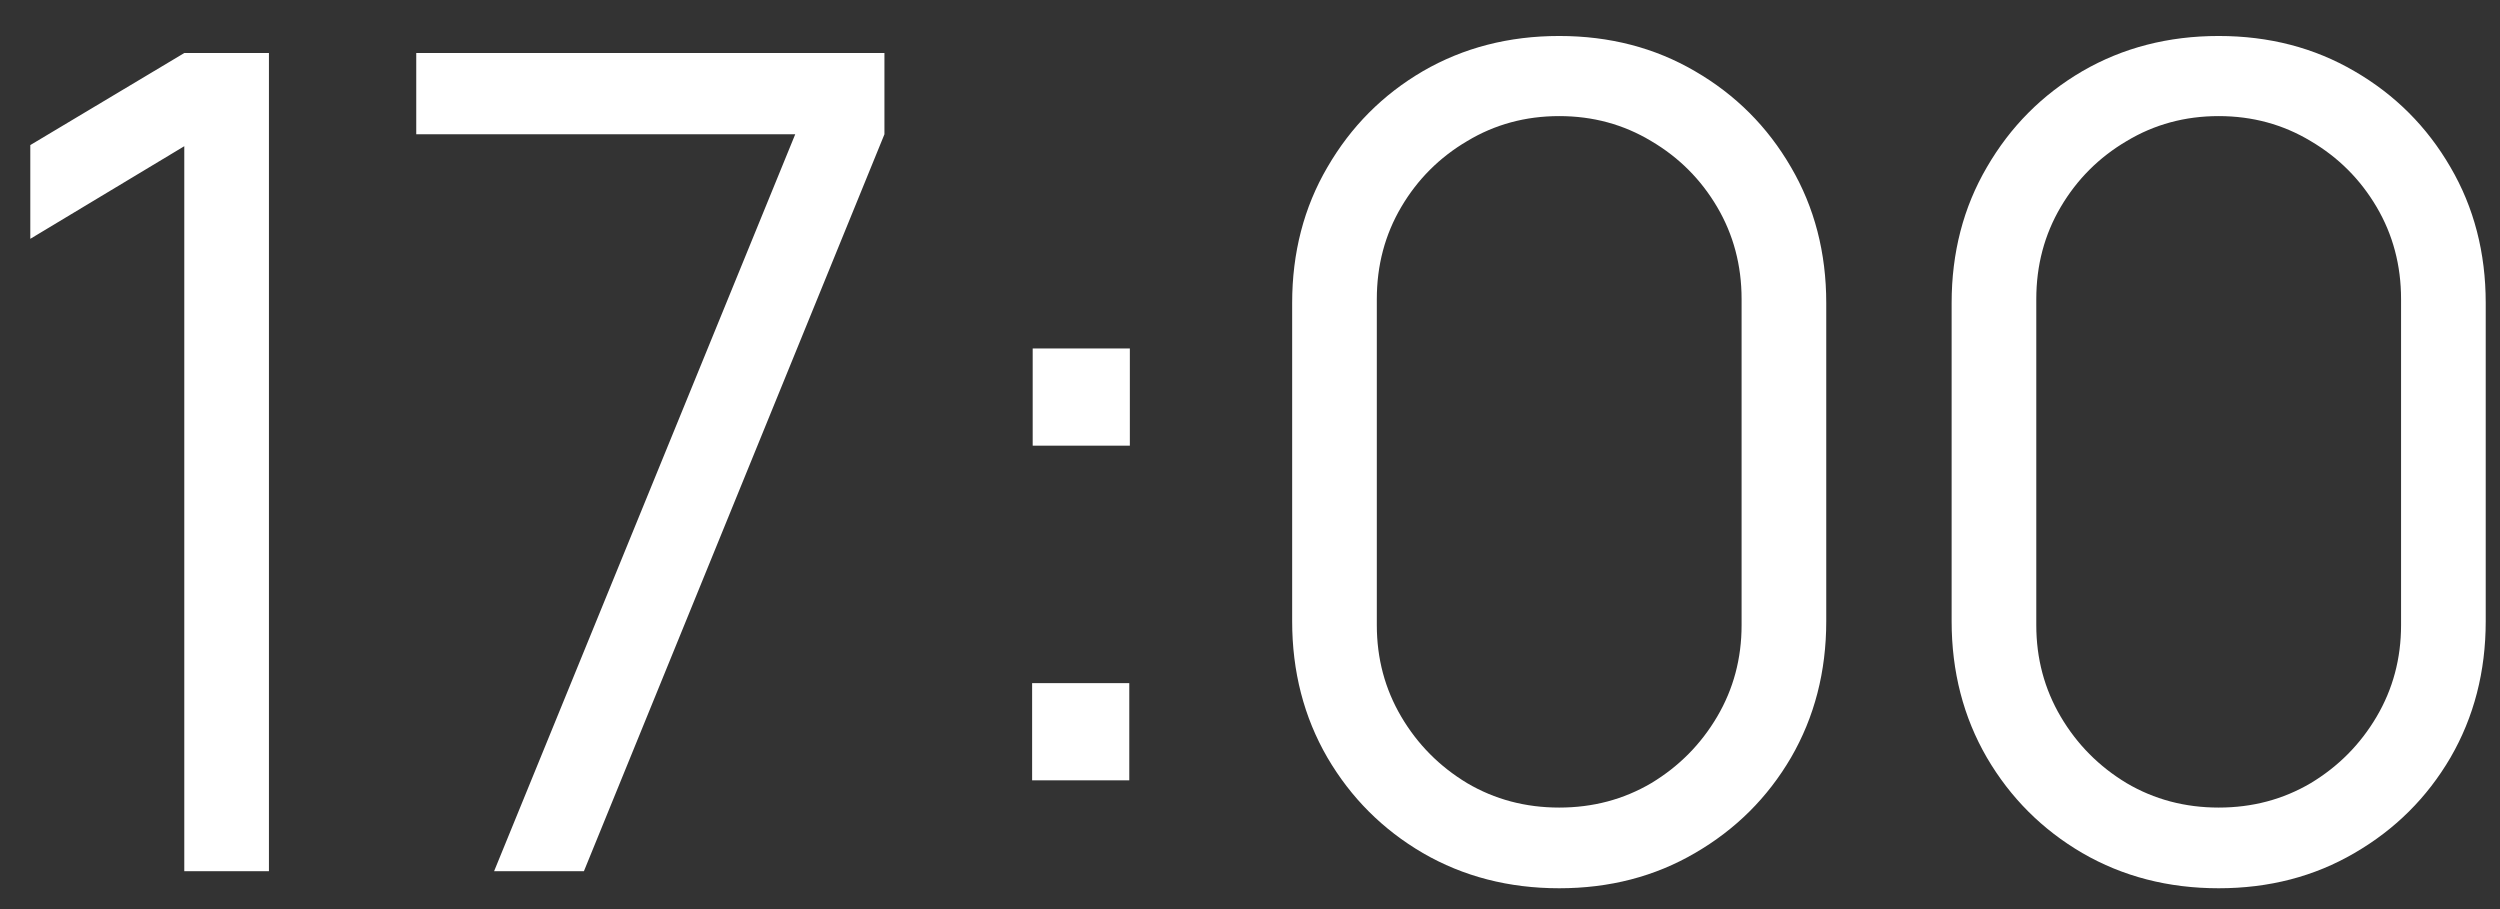 <?xml version="1.0" encoding="UTF-8"?> <svg xmlns="http://www.w3.org/2000/svg" width="66" height="24" viewBox="0 0 66 24" fill="none"><rect x="0" y="0" width="66" height="24" fill="#333333" stroke="none"/><path d="M4.865 23V3.86L0.8 6.305V3.83L4.865 1.4H7.1V23H4.865ZM13.044 23L20.994 3.545H10.989V1.4H23.349V3.545L15.415 23H13.044ZM27.248 20.6V18.035H29.813V20.6H27.248ZM27.263 11.765V9.2H29.828V11.765H27.263ZM41.163 23.45C39.833 23.45 38.633 23.14 37.563 22.52C36.503 21.9 35.663 21.06 35.043 20C34.423 18.93 34.113 17.73 34.113 16.4V8C34.113 6.67 34.423 5.475 35.043 4.415C35.663 3.345 36.503 2.5 37.563 1.88C38.633 1.26 39.833 0.95 41.163 0.95C42.493 0.95 43.688 1.26 44.748 1.88C45.818 2.5 46.663 3.345 47.283 4.415C47.903 5.475 48.213 6.67 48.213 8V16.4C48.213 17.73 47.903 18.93 47.283 20C46.663 21.06 45.818 21.9 44.748 22.52C43.688 23.14 42.493 23.45 41.163 23.45ZM41.163 21.32C42.053 21.32 42.863 21.105 43.593 20.675C44.323 20.235 44.903 19.65 45.333 18.92C45.763 18.19 45.978 17.385 45.978 16.505V7.895C45.978 7.005 45.763 6.195 45.333 5.465C44.903 4.735 44.323 4.155 43.593 3.725C42.863 3.285 42.053 3.065 41.163 3.065C40.273 3.065 39.463 3.285 38.733 3.725C38.003 4.155 37.423 4.735 36.993 5.465C36.563 6.195 36.348 7.005 36.348 7.895V16.505C36.348 17.385 36.563 18.19 36.993 18.92C37.423 19.65 38.003 20.235 38.733 20.675C39.463 21.105 40.273 21.32 41.163 21.32ZM58.573 23.45C57.243 23.45 56.043 23.14 54.973 22.52C53.913 21.9 53.073 21.06 52.453 20C51.833 18.93 51.523 17.73 51.523 16.4V8C51.523 6.67 51.833 5.475 52.453 4.415C53.073 3.345 53.913 2.5 54.973 1.88C56.043 1.26 57.243 0.95 58.573 0.95C59.903 0.95 61.098 1.26 62.158 1.88C63.228 2.5 64.073 3.345 64.693 4.415C65.313 5.475 65.623 6.67 65.623 8V16.4C65.623 17.73 65.313 18.93 64.693 20C64.073 21.06 63.228 21.9 62.158 22.52C61.098 23.14 59.903 23.45 58.573 23.45ZM58.573 21.32C59.463 21.32 60.273 21.105 61.003 20.675C61.733 20.235 62.313 19.65 62.743 18.92C63.173 18.19 63.388 17.385 63.388 16.505V7.895C63.388 7.005 63.173 6.195 62.743 5.465C62.313 4.735 61.733 4.155 61.003 3.725C60.273 3.285 59.463 3.065 58.573 3.065C57.683 3.065 56.873 3.285 56.143 3.725C55.413 4.155 54.833 4.735 54.403 5.465C53.973 6.195 53.758 7.005 53.758 7.895V16.505C53.758 17.385 53.973 18.19 54.403 18.92C54.833 19.65 55.413 20.235 56.143 20.675C56.873 21.105 57.683 21.32 58.573 21.32Z" fill="white"></path></svg> 